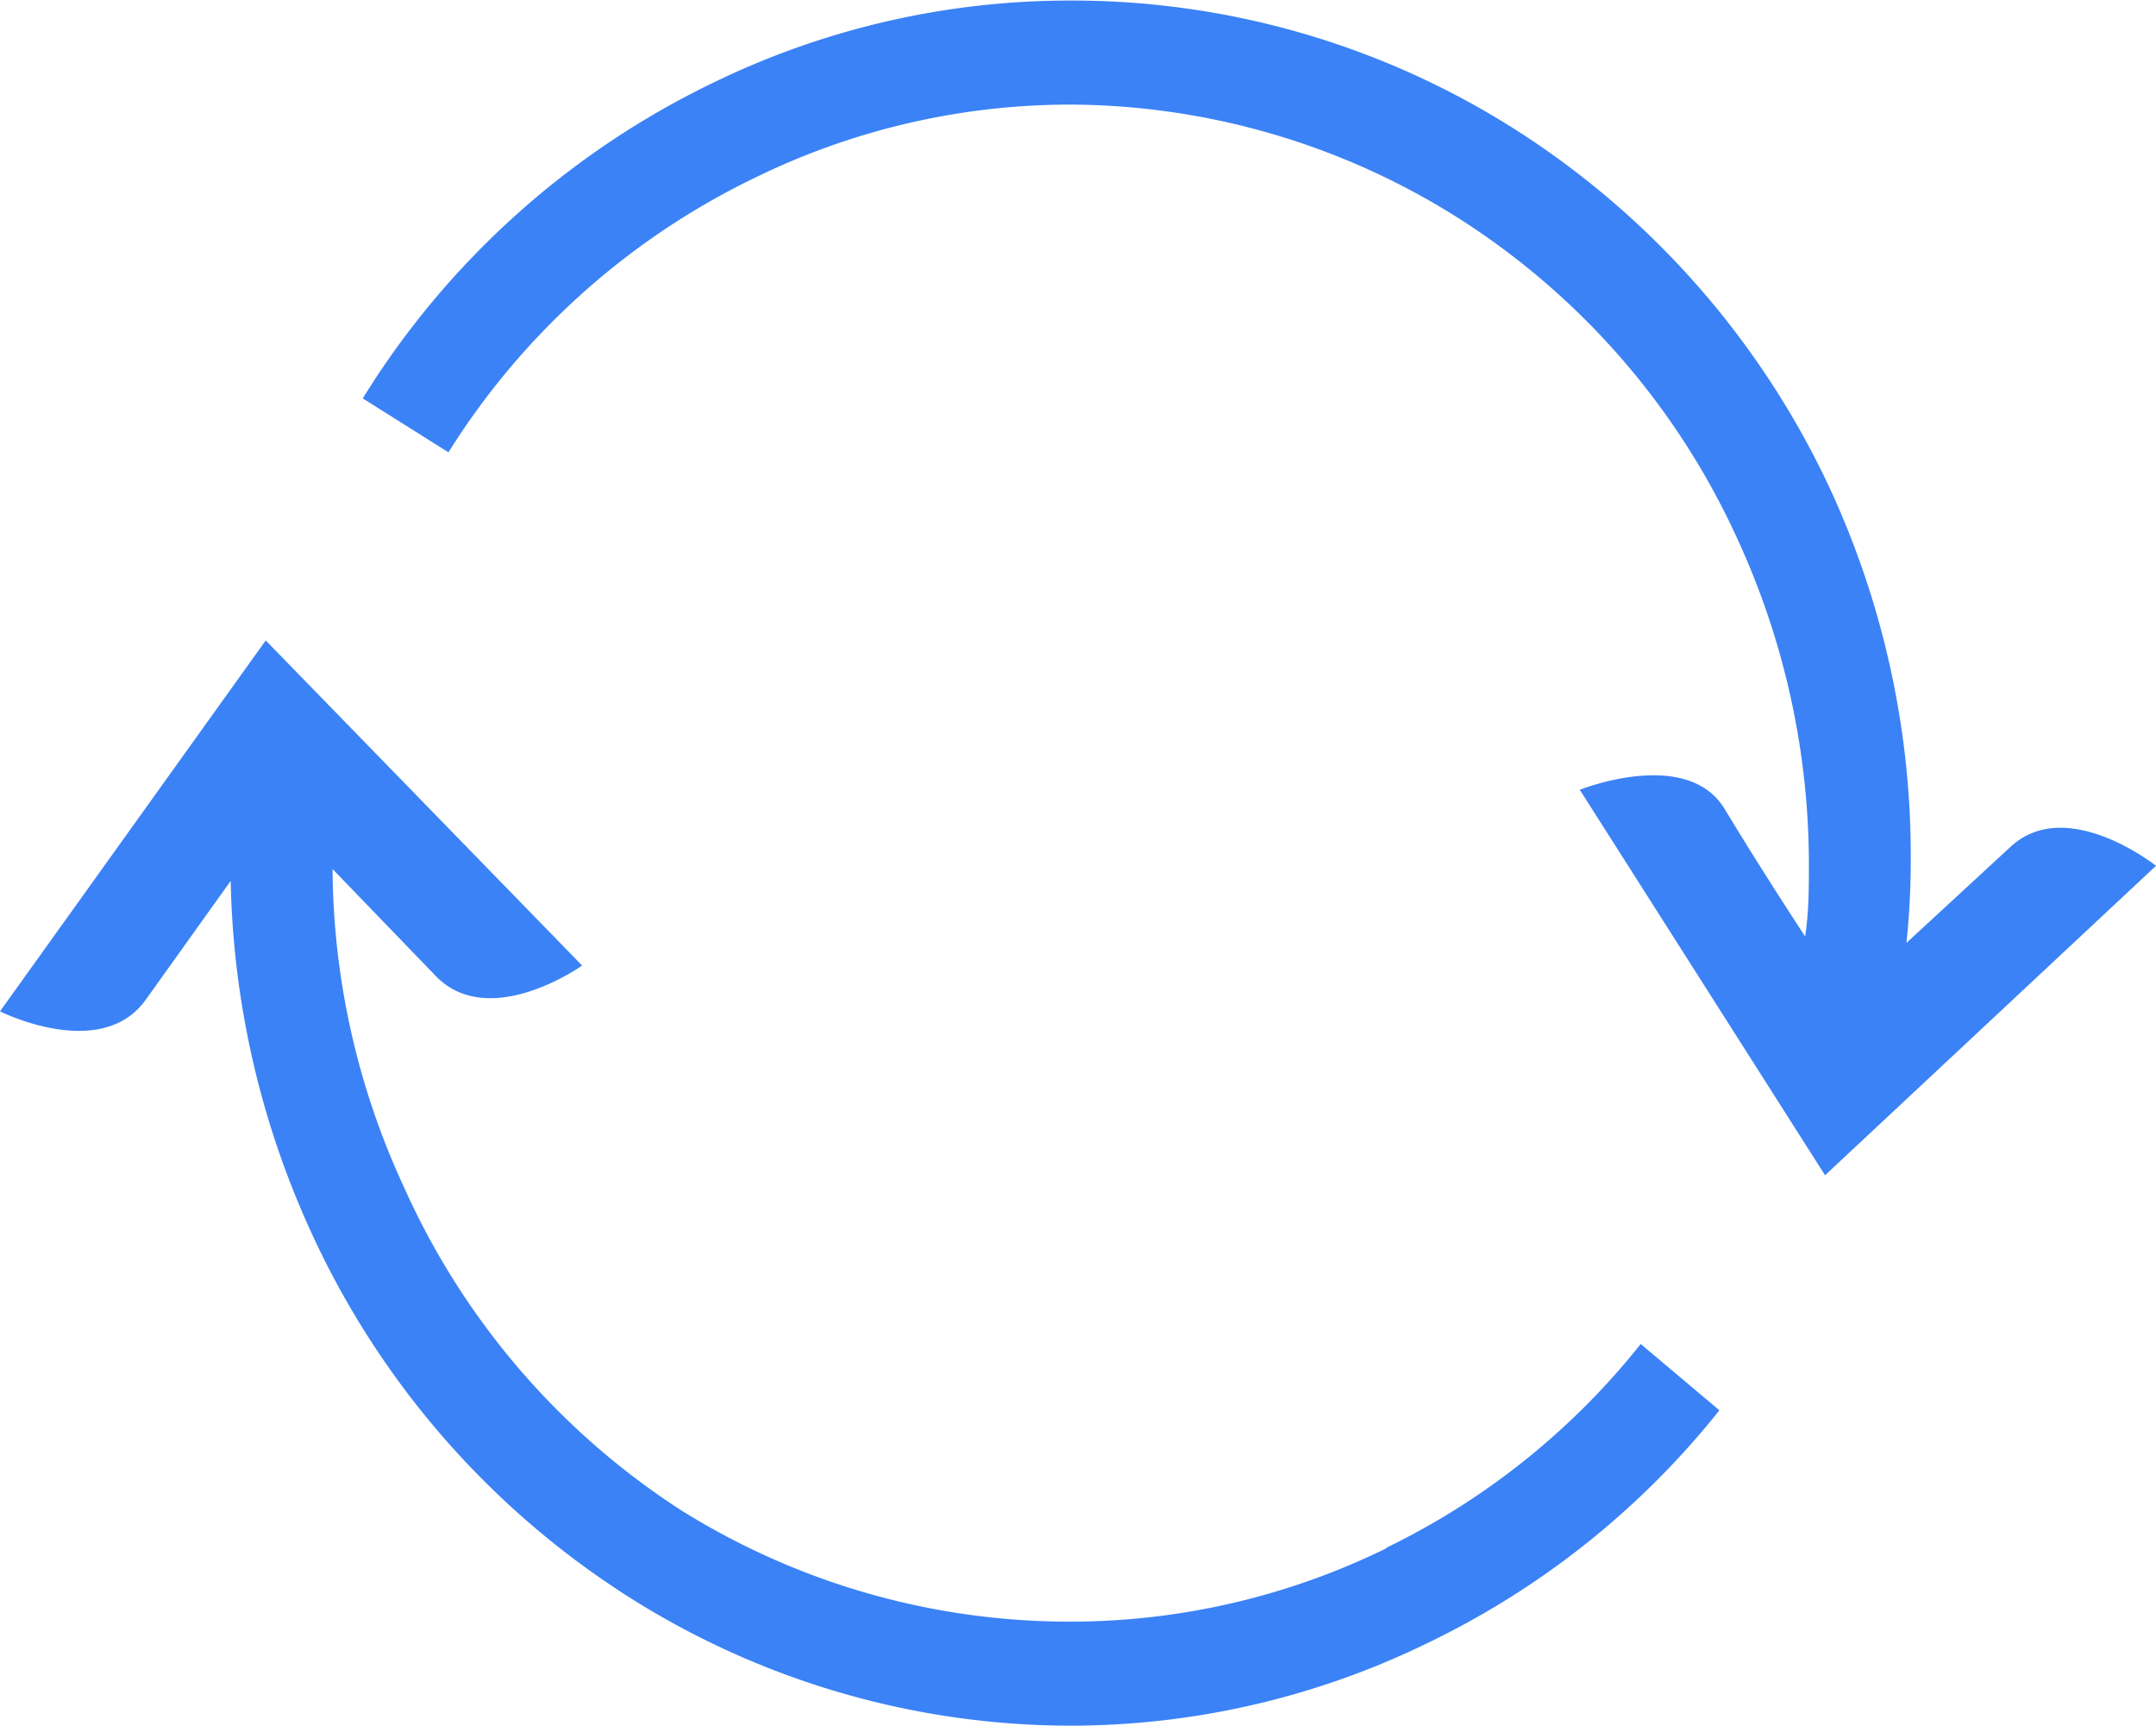 <svg id="update" xmlns="http://www.w3.org/2000/svg" xmlns:xlink="http://www.w3.org/1999/xlink" viewBox="0 0 40 32.01"><defs><style>.cls-1{fill:none;}.cls-2{clip-path:url(#clip-path);}.cls-3{fill:#3b82f6;}</style><clipPath id="clip-path" transform="translate(0 -3.99)"><rect class="cls-1" width="40" height="40"/></clipPath></defs><g class="cls-2"><path class="cls-3" d="M25.72,32.71a13.32,13.32,0,0,1-5.85,1.36A13.59,13.59,0,0,1,12.63,32,13.89,13.89,0,0,1,7.49,26a14.21,14.21,0,0,1-1.32-5.89l1.93,2c1,1,2.7-.21,2.7-.21L4.93,15.87,0,22.75s1.87.94,2.7-.21l1.58-2.21a16.38,16.38,0,0,0,1.49,6.51h0a15.81,15.81,0,0,0,5.86,6.75A15.33,15.33,0,0,0,19.87,36a15.12,15.12,0,0,0,6.65-1.55,15.51,15.51,0,0,0,5.38-4.3l-1.46-1.23a13.62,13.62,0,0,1-4.72,3.78Z" transform="translate(0 -3.99)"/><path class="cls-3" d="M37.31,19.69l-1.94,1.79A14.72,14.72,0,0,0,35.45,20,16.24,16.24,0,0,0,34,13.16a15.81,15.81,0,0,0-5.86-6.75A15.33,15.33,0,0,0,19.85,4,15.12,15.12,0,0,0,13.2,5.54a15.6,15.6,0,0,0-6.47,5.84l1.59,1A13.77,13.77,0,0,1,14,7.29a13.31,13.31,0,0,1,5.84-1.36,13.56,13.56,0,0,1,7.24,2.12A13.85,13.85,0,0,1,32.24,14a14.43,14.43,0,0,1,1.32,6c0,.46,0,.91-.07,1.36h0S32.7,20.16,32,19s-2.69-.36-2.69-.36l4.55,7.15L40,20.05s-1.65-1.31-2.69-.36Z" transform="translate(0 -3.99)"/></g></svg>